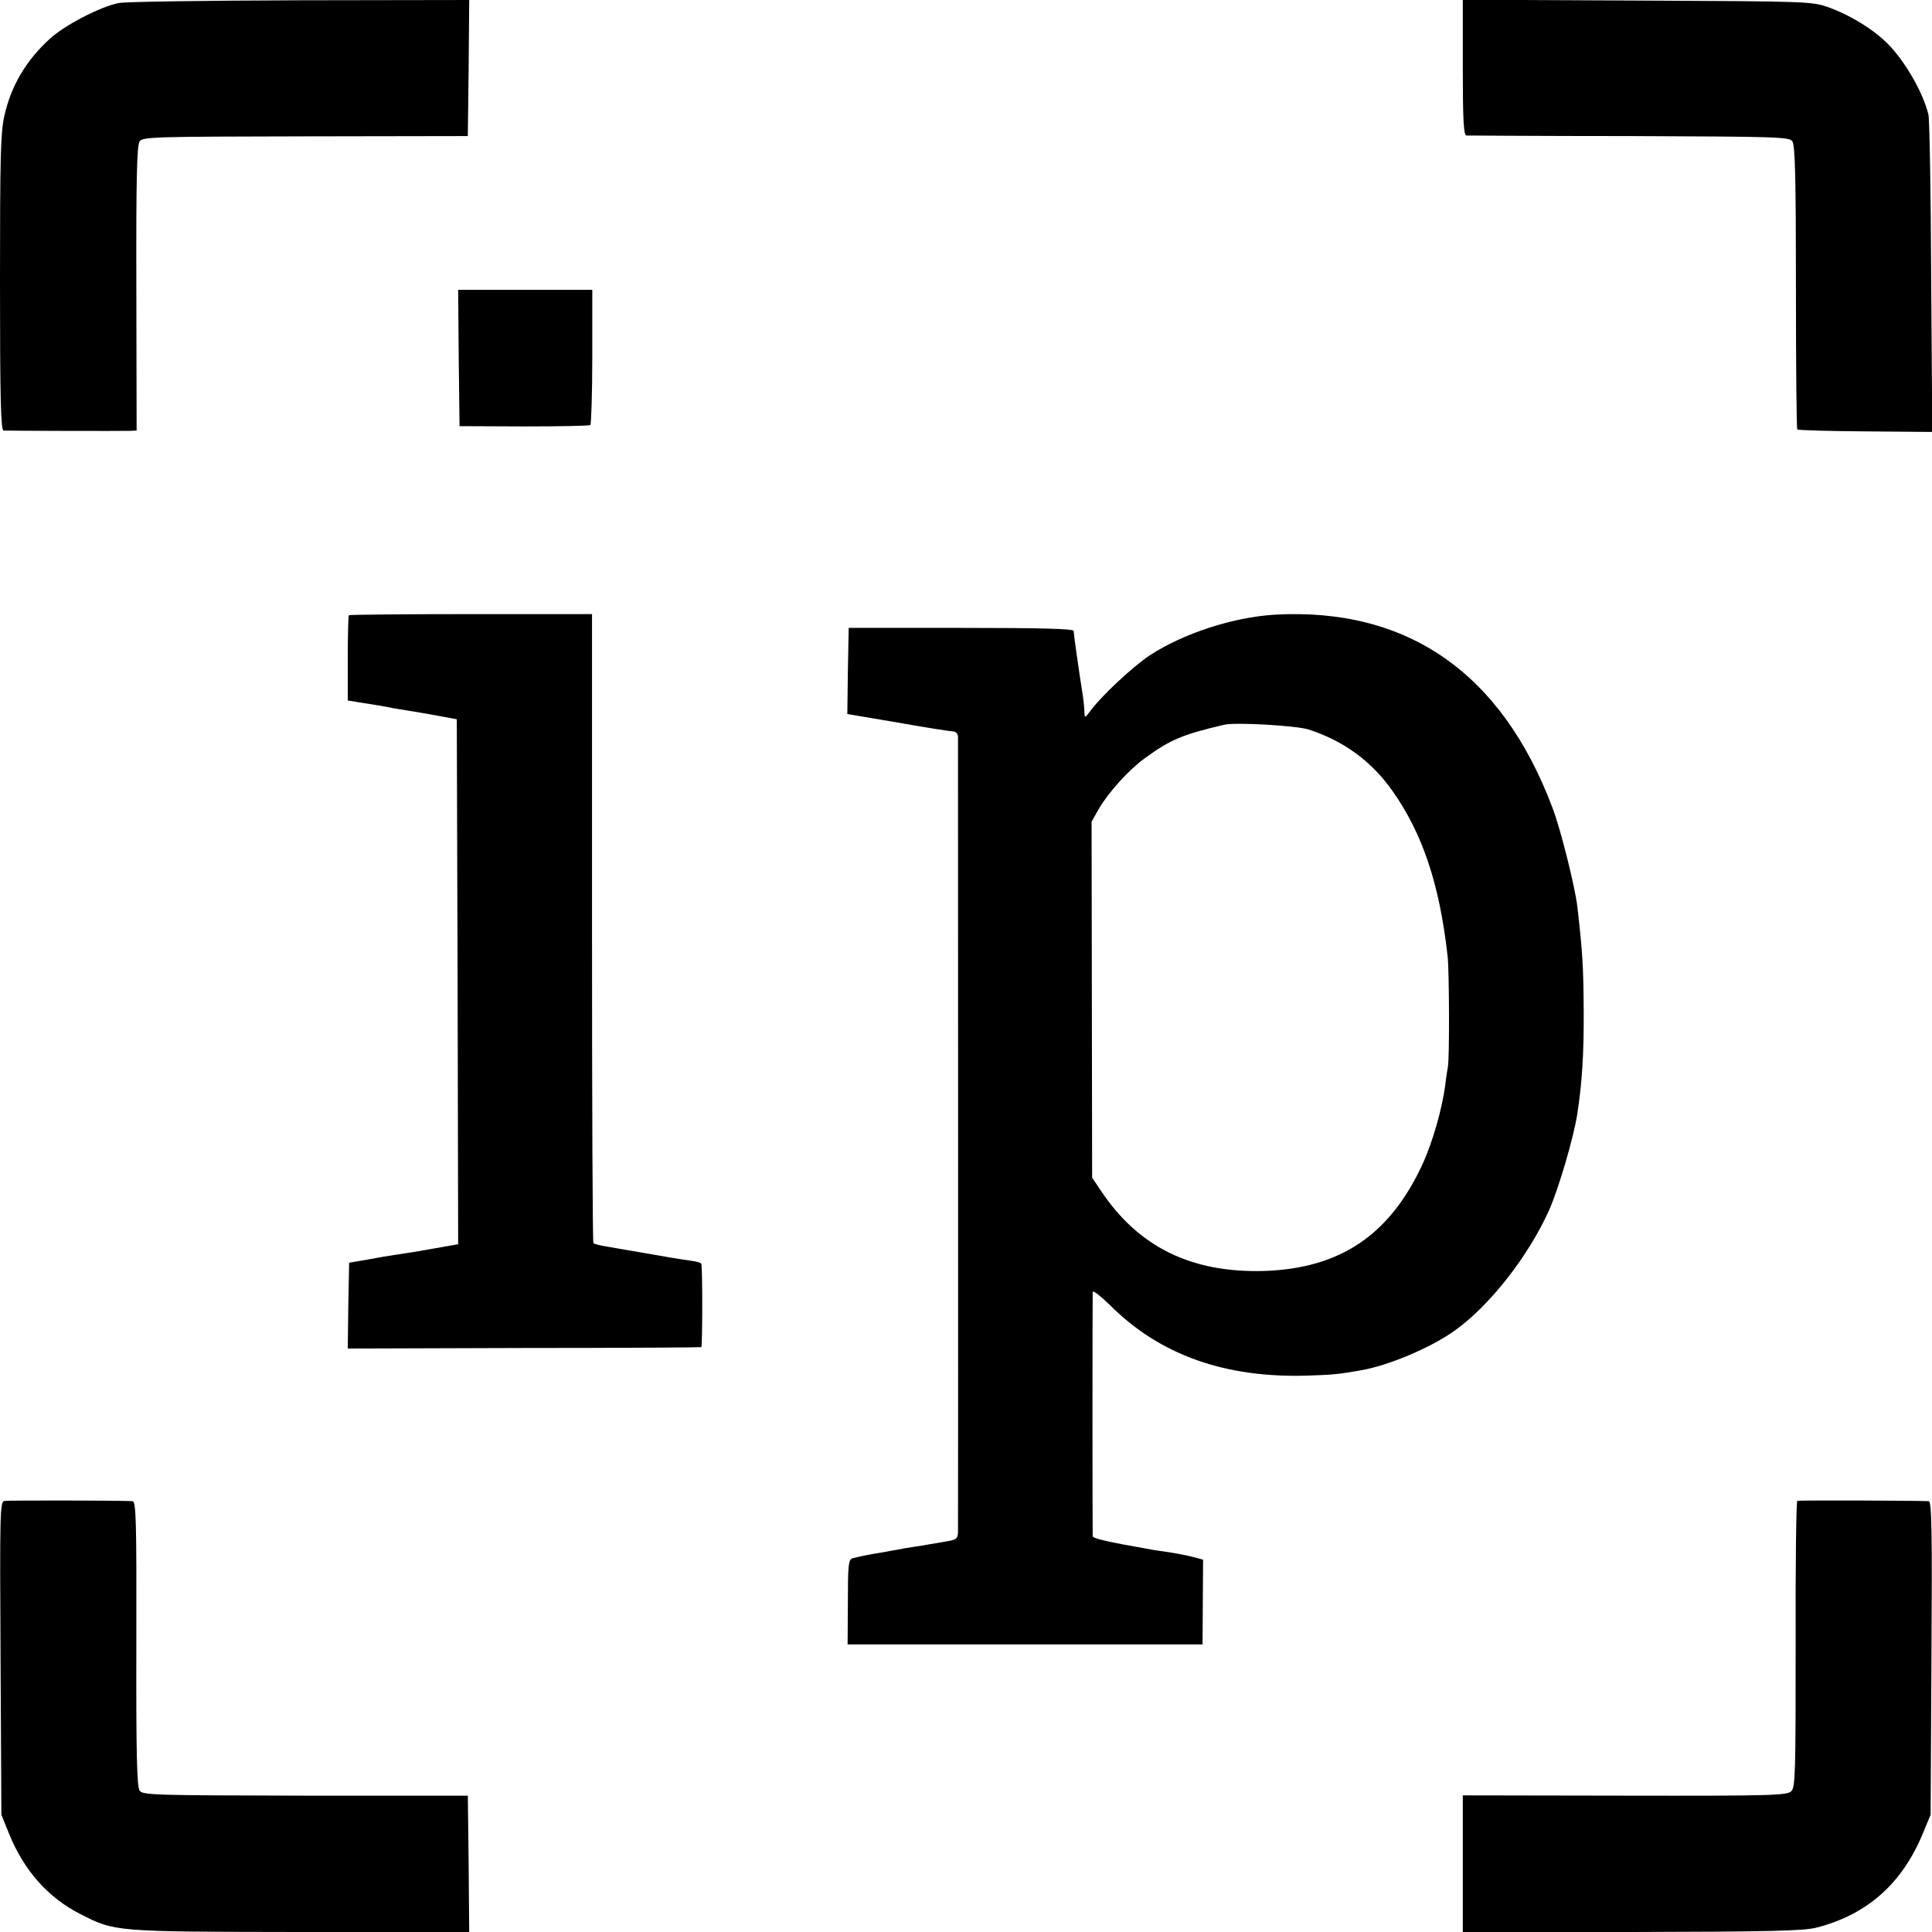 <?xml version="1.0" standalone="no"?>
<!DOCTYPE svg PUBLIC "-//W3C//DTD SVG 20010904//EN"
 "http://www.w3.org/TR/2001/REC-SVG-20010904/DTD/svg10.dtd">
<svg version="1.0" xmlns="http://www.w3.org/2000/svg"
 width="700pt" height="700pt" viewBox="0 0 700 700"
 preserveAspectRatio="xMidYMid meet">
<g transform="translate(0,700) scale(0.1,-0.1)"
fill="#000000" stroke="none">
<path d="M430 6989 c-66 -13 -198 -81 -251 -131 -86 -79 -139 -170 -163 -277
-14 -59 -16 -153 -16 -605 0 -422 3 -536 13 -536 24 -1 432 -2 457 -1 l25 1
-1 515 c-1 403 2 519 12 533 11 16 54 17 601 18 l588 1 3 246 2 247 -612 -1
c-337 -1 -633 -5 -658 -10z"/>
<path d="M5300 6755 c0 -189 3 -245 13 -246 6 0 272 -2 590 -2 536 -2 580 -3
591 -19 10 -14 13 -132 13 -528 0 -280 2 -513 5 -516 4 -3 115 -6 248 -7 l241
-2 -4 560 c-1 308 -6 574 -10 590 -19 79 -84 192 -146 255 -51 52 -135 104
-212 132 -64 23 -65 23 -696 26 l-633 3 0 -246z"/>
<path d="M1662 5703 l3 -247 233 -1 c129 0 237 2 241 5 3 3 7 114 7 248 l0
242 -243 0 -243 0 2 -247z"/>
<path d="M1264 4771 c-2 -2 -4 -73 -4 -157 l0 -152 43 -7 c68 -11 90 -14 117
-20 13 -2 40 -7 60 -10 19 -3 67 -11 105 -18 l70 -13 3 -951 2 -951 -62 -11
c-101 -18 -121 -21 -163 -27 -22 -3 -69 -11 -105 -18 l-65 -11 -3 -156 -2
-155 637 2 c351 0 641 2 644 3 4 1 5 280 0 302 0 4 -20 9 -43 12 -24 3 -97 15
-163 27 -66 11 -133 23 -150 26 -16 3 -32 7 -35 10 -3 3 -5 517 -5 1142 l0
1137 -438 0 c-241 0 -440 -2 -443 -4z"/>
<path d="M4620 4773 c-152 -9 -333 -68 -455 -148 -60 -40 -173 -145 -213 -199
-22 -29 -22 -29 -23 -5 0 13 -3 38 -5 54 -17 107 -34 230 -34 239 0 8 -121 11
-407 11 l-408 0 -3 -156 -2 -156 183 -31 c101 -18 191 -32 200 -32 9 0 17 -8
18 -17 0 -25 1 -2852 0 -2885 -1 -23 -6 -27 -43 -33 -24 -4 -50 -9 -59 -10 -9
-2 -34 -6 -55 -9 -22 -3 -50 -8 -64 -11 -14 -2 -38 -7 -55 -10 -42 -6 -87 -16
-106 -21 -15 -4 -17 -25 -17 -158 l-1 -154 643 0 643 0 1 154 1 153 -37 10
c-20 5 -59 13 -87 17 -27 4 -57 8 -65 10 -161 28 -210 40 -211 48 -1 15 -1
867 0 885 1 7 29 -15 64 -49 180 -180 418 -264 717 -254 91 3 111 5 190 19
100 17 255 82 342 145 126 90 266 269 341 436 34 77 89 263 102 349 17 111 24
216 23 375 -1 158 -4 210 -23 375 -8 70 -61 283 -90 358 -184 489 -525 726
-1005 700z m121 -416 c127 -41 228 -115 303 -221 110 -155 172 -340 201 -601
6 -51 7 -373 1 -400 -2 -11 -7 -42 -10 -70 -12 -86 -45 -201 -80 -279 -119
-260 -299 -382 -577 -391 -262 -7 -453 86 -589 289 l-33 49 -1 645 -1 645 26
46 c35 60 108 141 167 184 92 67 137 86 287 121 41 10 261 -3 306 -17z"/>
<path d="M16 1562 c-16 -3 -17 -39 -14 -570 l3 -567 27 -67 c54 -134 141 -233
259 -293 126 -64 119 -64 796 -65 l613 -1 -2 248 -3 247 -588 0 c-545 1 -590
2 -601 18 -10 14 -13 134 -12 533 1 451 -1 515 -14 516 -56 3 -450 3 -464 1z"/>
<path d="M6512 1562 c-4 -1 -7 -235 -6 -519 0 -469 -1 -518 -16 -533 -15 -15
-69 -17 -603 -16 l-587 1 0 -248 0 -248 613 1 c500 1 624 4 669 16 183 47 309
159 384 339 l29 70 3 568 c3 461 1 567 -10 568 -41 2 -469 4 -476 1z"/>
</g>
</svg>
